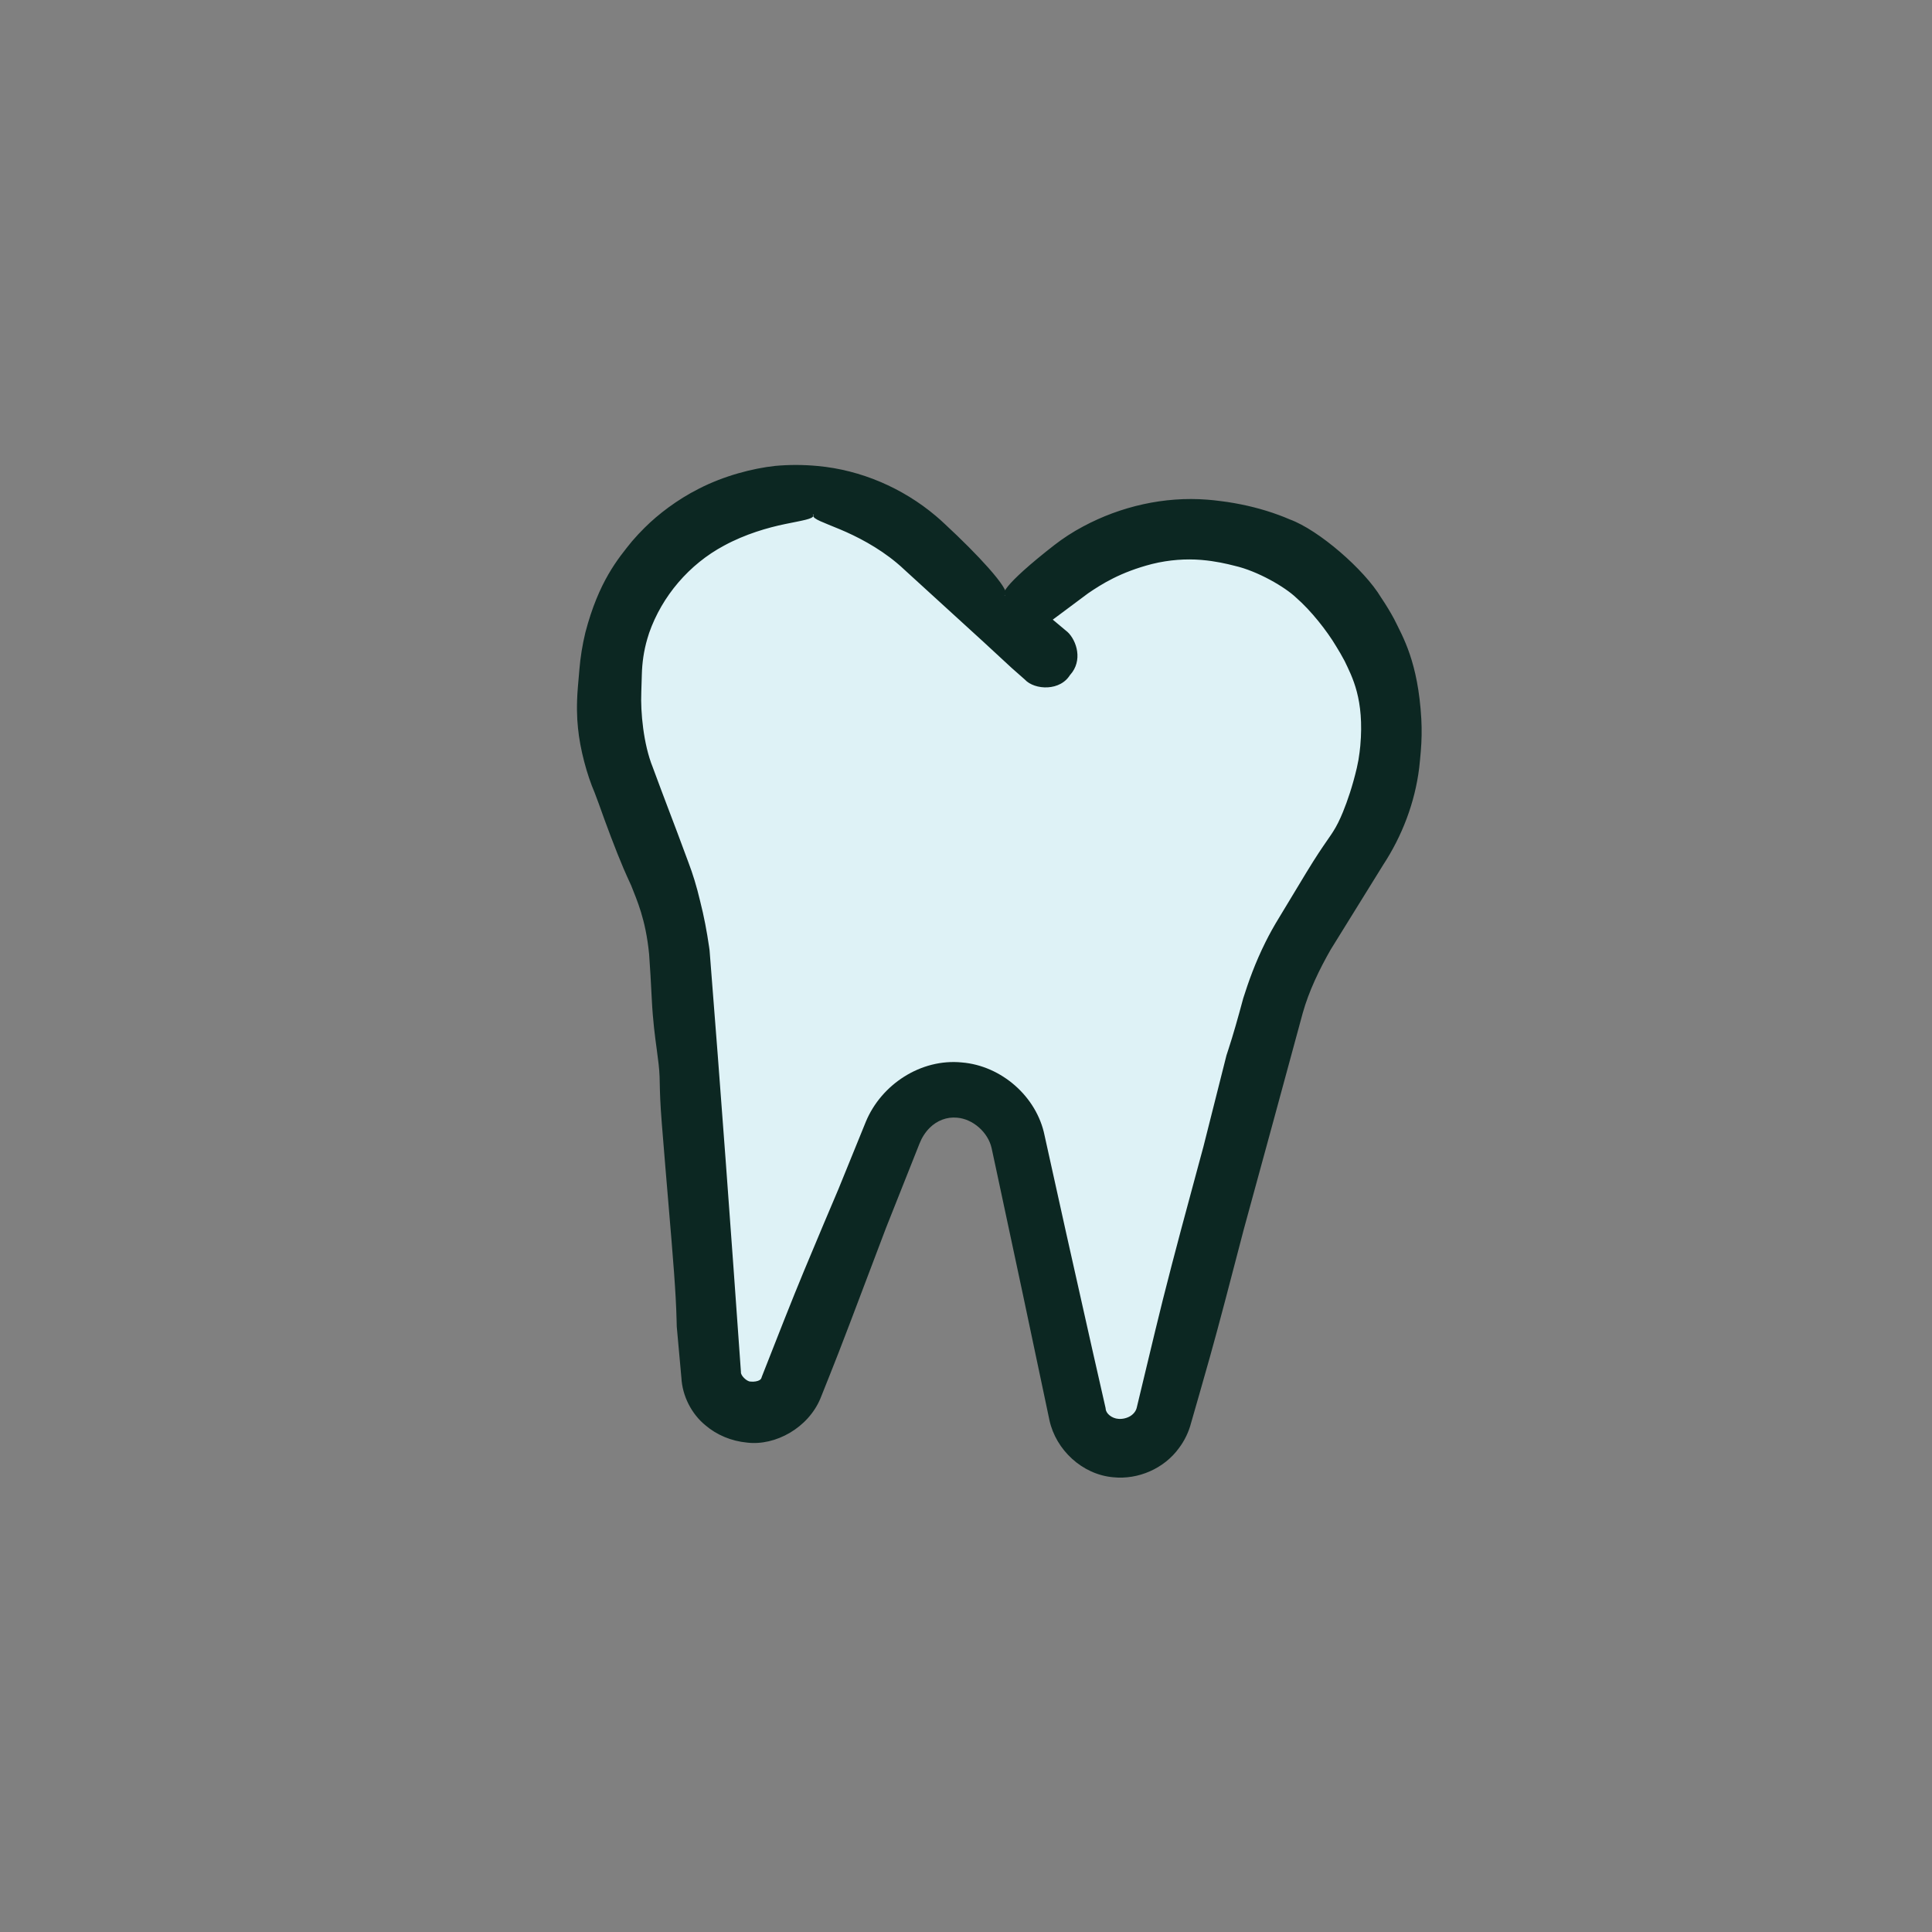 <svg xmlns="http://www.w3.org/2000/svg" fill="none" viewBox="0 0 100 100" height="100" width="100">
<rect x="0" y="0" width="100" height="100" fill="#808080" stroke="none"/>
<path fill="#DEF2F6" d="M34.5 46.5L32.5 41.5L31 37.5L32.5 31L38 26H44L52 32L56.5 29L62 27.5L69 30L72 37.5L70.5 44L67.5 48L65.5 54L59.5 75H56.5L55 69.5L53 60L50.5 56.5H47.5L41.5 73L38 73.5L36.5 69.5L34.5 46.5Z"></path>
<path fill="#0C2722" d="M42.102 26.638C37.06 26.197 32.759 29.907 32.328 34.84L32.251 35.717C32.127 37.141 32.321 38.705 32.864 40.078L34.753 44.992C35.296 46.365 35.609 47.828 35.813 49.282L37.551 71.081C37.603 71.749 38.222 72.245 38.77 72.292C39.428 72.35 40.005 72.069 40.163 71.531L45.407 58.294C46.108 56.588 47.868 55.417 49.731 55.58C51.594 55.743 53.133 57.093 53.528 58.894L56.713 72.979C56.775 73.536 57.294 73.913 57.842 73.961C58.5 74.019 59.196 73.638 59.363 72.99L64.859 51.823C65.323 50.317 65.876 49.04 66.649 47.782L69.363 43.271C70.136 42.013 70.708 40.517 70.843 38.982L70.871 38.654C71.322 33.502 67.421 28.853 62.27 28.403C60.078 28.211 57.809 28.896 55.93 30.167L53.337 32.039L54.775 33.269C55.075 33.627 55.137 34.184 54.779 34.485C54.522 34.904 53.964 34.965 53.555 34.598L51.406 32.643L47.31 28.971C45.881 27.631 43.965 26.801 42.102 26.638ZM52.008 30.818L54.949 28.756C57.185 27.185 59.793 26.419 62.423 26.649C68.561 27.186 73.162 32.669 72.625 38.807L72.587 39.245C72.433 40.999 71.841 42.715 70.821 44.282L68.116 48.684C67.463 49.842 66.919 51.009 66.594 52.196L60.978 73.462C60.625 74.978 59.214 75.959 57.679 75.824C56.364 75.709 55.235 74.727 54.911 73.373L51.836 59.298C51.593 58.283 50.674 57.429 49.578 57.334C48.481 57.238 47.538 57.928 47.113 58.996L41.878 72.123C41.324 73.399 40.042 74.171 38.727 74.056C37.192 73.921 35.963 72.82 35.878 71.266L34.041 49.347C33.927 48.123 33.594 46.879 33.151 45.625L31.252 40.82C30.519 39.099 30.344 37.317 30.497 35.563L30.574 34.686C31.092 28.767 36.227 24.357 42.255 24.884C44.557 25.086 46.682 26.045 48.421 27.633L52.008 30.818Z"></path>
<path fill="#0C2722" d="M33.193 35.862C33.152 36.821 33.297 38.506 33.786 39.713C33.95 40.151 34.098 40.549 34.221 40.882C34.231 40.907 34.24 40.933 34.25 40.959C34.373 41.291 34.492 41.603 34.632 41.97C34.869 42.591 35.164 43.367 35.638 44.652C35.848 45.204 36.057 45.864 36.24 46.647C36.44 47.429 36.587 48.215 36.701 48.999C36.708 49.051 36.716 49.102 36.723 49.154L36.729 49.209C37.307 56.475 37.837 63.746 38.351 71.017C38.326 71.189 38.648 71.505 38.839 71.509C39.038 71.532 39.223 71.491 39.316 71.434C39.345 71.415 39.365 71.396 39.379 71.379C39.397 71.358 39.406 71.34 39.414 71.312L39.438 71.243C40.167 69.381 41.028 67.19 41.611 65.791C42.403 63.889 42.949 62.601 43.399 61.543C43.872 60.382 44.344 59.221 44.816 58.06C45.618 56.125 47.672 54.783 49.782 54.992C51.834 55.159 53.664 56.762 54.068 58.776C54.436 60.447 54.806 62.122 55.179 63.796C55.627 65.811 56.079 67.825 56.534 69.838C56.762 70.846 56.991 71.855 57.221 72.864L57.23 72.921C57.243 73.162 57.543 73.415 57.888 73.44C58.099 73.458 58.33 73.404 58.51 73.293C58.691 73.178 58.803 73.019 58.839 72.854C59.016 72.122 59.184 71.42 59.343 70.755C59.663 69.421 59.947 68.234 60.193 67.256C60.786 64.9 61.507 62.24 62.042 60.264C62.129 59.941 62.212 59.637 62.288 59.355C62.686 57.779 63.084 56.203 63.481 54.627C63.515 54.523 63.549 54.419 63.583 54.313C63.824 53.577 64.063 52.738 64.345 51.689L64.351 51.667C64.618 50.828 64.956 49.857 65.504 48.758C65.705 48.355 65.935 47.937 66.2 47.507C66.623 46.804 67.091 46.028 67.61 45.172C68.144 44.294 68.445 43.859 68.691 43.504C68.763 43.399 68.831 43.301 68.899 43.201C68.932 43.152 68.965 43.102 68.997 43.051C69.187 42.756 69.349 42.424 69.509 42.033C69.749 41.44 69.999 40.719 70.229 39.748C70.294 39.468 70.341 39.199 70.371 38.941C70.384 38.83 70.396 38.72 70.408 38.613C70.627 36.186 69.984 35.026 69.597 34.213C69.452 33.937 69.308 33.694 69.157 33.449C68.681 32.648 67.853 31.599 67.088 30.935C66.509 30.38 65.095 29.559 63.914 29.288C63.487 29.178 62.911 29.045 62.219 28.985C62.195 28.983 62.172 28.981 62.148 28.979C61.407 28.92 60.532 28.968 59.629 29.192C57.991 29.614 57.017 30.234 56.305 30.72L56.321 30.709C56.03 30.926 55.771 31.119 55.53 31.299C55.285 31.481 55.058 31.651 54.83 31.821C54.503 32.065 54.14 32.334 53.755 32.619L53.802 31.495C54.241 31.863 54.709 32.254 55.179 32.648C55.204 32.668 55.229 32.689 55.254 32.71L55.339 32.796C55.81 33.336 56.036 34.373 55.262 35.06L55.419 34.877C54.916 35.801 53.543 35.721 53.042 35.171C52.799 34.956 52.572 34.756 52.363 34.572C51.872 34.118 51.381 33.665 50.89 33.211C49.539 31.979 48.185 30.742 46.831 29.506L46.819 29.495C46.69 29.372 46.557 29.253 46.419 29.139C45.444 28.323 44.33 27.754 43.471 27.396C42.613 27.038 42.083 26.866 42.097 26.696C42.107 26.539 42.685 26.388 43.708 26.538C44.724 26.685 46.085 27.19 47.245 28.124C47.408 28.254 47.567 28.39 47.721 28.532L47.712 28.523C49.088 29.734 50.465 30.946 51.841 32.158C52.413 32.67 52.981 33.178 53.548 33.687C53.702 33.825 53.855 33.962 54.008 34.1C54.161 34.206 54.169 34.162 54.197 34.127L54.34 33.961C54.335 33.959 54.337 33.982 54.337 33.92C54.334 33.865 54.297 33.771 54.245 33.714L54.326 33.795C53.844 33.388 53.362 32.98 52.881 32.572L52.204 31.98L52.926 31.47C53.788 30.843 54.651 30.216 55.514 29.591L55.532 29.579C56.04 29.233 56.577 28.928 57.135 28.668C58.735 27.923 60.533 27.538 62.331 27.698C63.103 27.767 63.867 27.927 64.602 28.173C64.851 28.256 65.098 28.35 65.34 28.453C67.356 29.236 68.99 30.76 69.85 32.007C70.572 33.036 70.912 33.904 71.146 34.648C71.304 35.163 71.406 35.629 71.493 36.103C71.538 36.357 71.593 36.707 71.626 37.133C71.662 37.586 71.672 38.126 71.623 38.719C71.614 38.827 71.605 38.937 71.596 39.048C71.482 40.539 70.901 42.242 69.998 43.661C69.918 43.789 69.835 43.923 69.752 44.056C69.165 44.997 68.472 46.083 67.81 47.119C67.596 47.454 67.385 47.785 67.182 48.103C66.497 49.148 66.052 50.144 65.842 50.728C65.696 51.131 65.554 51.556 65.42 51.995L65.427 51.97C65.157 53.011 64.863 54.09 64.594 55.078C64.224 56.433 63.901 57.619 63.752 58.302C63.574 59.118 63.382 59.804 63.097 60.823C62.899 61.53 62.657 62.398 62.342 63.581C61.98 64.947 61.706 65.91 61.473 66.728C61.146 67.879 60.9 68.745 60.599 70.053C60.361 71.091 60.106 72.161 59.863 73.119C59.722 73.684 59.294 74.084 58.877 74.275C58.56 74.424 58.19 74.503 57.798 74.469C57.35 74.427 56.892 74.237 56.554 73.842C56.369 73.625 56.235 73.335 56.204 73.035L56.213 73.092C56.059 72.413 55.904 71.724 55.771 71.079C55.629 70.397 55.533 69.828 55.448 69.325C55.422 69.168 55.397 69.017 55.371 68.872C55.248 68.331 55.125 67.789 55.002 67.248C54.977 67.162 54.951 67.071 54.923 66.976C54.785 66.5 54.616 65.915 54.432 65.184C54.141 64.028 53.928 63.004 53.703 61.924C53.528 61.083 53.346 60.208 53.114 59.209C53.099 59.14 53.082 59.07 53.065 58.999C52.94 58.438 52.651 57.855 52.234 57.389C51.548 56.599 50.548 56.215 49.855 56.125C49.797 56.116 49.741 56.108 49.685 56.101C49.495 56.076 49.319 56.06 49.144 56.057C49.143 56.057 49.142 56.057 49.141 56.057C49.125 56.056 49.11 56.056 49.094 56.056C47.69 56.177 46.4 57.185 45.888 58.492C45.759 58.825 45.628 59.165 45.497 59.505C45.439 59.664 45.381 59.825 45.323 59.985C45.04 60.766 44.765 61.524 44.603 62.025C44.427 62.568 43.919 63.908 43.384 65.32C43.033 66.244 42.671 67.2 42.382 67.983C42.214 68.441 42.024 68.864 41.829 69.299C41.647 69.704 41.46 70.121 41.281 70.586C41.191 70.819 41.1 71.073 41.002 71.344C40.95 71.49 40.895 71.642 40.838 71.798L40.86 71.735C40.812 71.909 40.732 72.084 40.623 72.242C40.408 72.616 39.601 73.127 38.708 73.006C38.607 72.996 38.509 72.978 38.414 72.952C37.731 72.757 37.086 72.232 36.898 71.357C36.883 71.284 36.872 71.21 36.866 71.135C36.742 69.739 36.619 68.341 36.496 66.944C36.454 66.644 36.41 66.384 36.363 66.179C36.33 66.032 36.294 65.908 36.257 65.78C36.207 65.606 36.155 65.426 36.106 65.176C36.067 64.981 36.039 64.749 36.036 64.592C36.035 64.519 36.039 64.463 36.042 64.411C36.047 64.353 36.05 64.3 36.045 64.237C36.041 64.191 36.031 64.144 36.019 64.087C36 63.994 35.974 63.874 35.959 63.69C35.903 63.004 35.845 62.223 35.789 61.458C35.727 60.607 35.666 59.776 35.608 59.114C35.544 58.373 35.483 57.314 35.422 56.254C35.379 55.514 35.336 54.773 35.292 54.138C35.248 53.516 35.184 52.869 35.122 52.243C35.047 51.492 34.975 50.769 34.946 50.153C34.94 50.028 34.953 49.871 34.968 49.675C34.976 49.576 34.985 49.467 34.993 49.347L34.998 49.396C34.998 49.348 34.998 49.299 34.998 49.247C34.888 48.491 34.749 47.746 34.564 47.018C34.555 46.993 34.544 46.968 34.534 46.942C34.534 46.942 34.534 46.941 34.533 46.941C34.363 46.522 34.138 46.002 33.867 45.342C33.758 45.068 33.651 44.776 33.546 44.455C33.448 44.155 33.406 43.959 33.367 43.782C33.329 43.609 33.295 43.453 33.218 43.237C33.129 42.992 33.003 42.71 32.866 42.403C32.673 41.972 32.458 41.49 32.293 40.987C32.281 40.953 32.269 40.916 32.257 40.877C32.209 40.734 32.153 40.562 32.093 40.374C31.989 40.066 31.892 39.703 31.829 39.338C31.516 38.133 31.418 36.889 31.536 35.654C31.565 35.362 31.594 35.07 31.622 34.778C31.647 34.531 31.68 34.288 31.722 34.044C32.22 31.071 34.198 28.411 36.869 27.082C38.164 26.42 39.572 26.194 40.575 26.248C41.585 26.3 42.111 26.542 42.097 26.696C42.081 26.863 41.537 26.939 40.641 27.124C39.745 27.308 38.573 27.644 37.473 28.243C35.673 29.205 34.267 30.854 33.599 32.761C33.566 32.861 33.534 32.963 33.505 33.064C33.32 33.695 33.237 34.311 33.221 34.918C33.217 35.05 33.213 35.182 33.209 35.315C33.204 35.476 33.199 35.637 33.194 35.799C33.193 35.82 33.193 35.841 33.193 35.862ZM66.76 26.885C68.26 27.433 70.616 29.479 71.481 30.922C71.498 30.948 71.515 30.973 71.532 30.999C71.751 31.329 71.948 31.649 72.157 32.035C72.609 32.958 73.4 34.257 73.567 37.215C73.597 37.773 73.588 38.33 73.54 38.887C73.527 39.033 73.514 39.179 73.501 39.325C73.489 39.466 73.474 39.606 73.457 39.747C73.235 41.547 72.569 43.28 71.584 44.779L71.597 44.759C70.692 46.224 69.784 47.688 68.876 49.151L68.892 49.122C68.28 50.194 67.751 51.295 67.432 52.425C66.419 56.166 65.396 59.912 64.371 63.657C64.344 63.762 64.316 63.868 64.288 63.975C63.748 66.051 63.079 68.625 62.625 70.234C62.23 71.634 61.917 72.726 61.653 73.641L61.658 73.621C61.527 74.141 61.298 74.586 61.025 74.95C60.254 76.017 58.905 76.596 57.623 76.463C56.008 76.323 54.653 75.039 54.32 73.514L54.318 73.503C53.412 69.192 52.499 64.883 51.573 60.577C51.49 60.188 51.406 59.799 51.322 59.41L51.324 59.42C51.14 58.61 50.36 57.914 49.532 57.851C49.013 57.801 48.501 57.997 48.121 58.376C47.896 58.599 47.717 58.879 47.595 59.187C47.016 60.641 46.438 62.095 45.862 63.55C45.455 64.617 45.071 65.632 44.716 66.574C44.216 67.897 43.771 69.075 43.393 70.044C43.099 70.796 42.788 71.579 42.474 72.36L42.467 72.378C41.832 73.907 40.138 74.844 38.673 74.669C38.259 74.63 37.864 74.529 37.51 74.382C37.132 74.225 36.799 74.016 36.524 73.782C35.787 73.186 35.314 72.245 35.268 71.3L35.269 71.317C35.189 70.433 35.109 69.549 35.029 68.666C35.026 68.554 35.023 68.441 35.02 68.326C34.986 66.893 34.838 65.14 34.605 62.381C34.504 61.18 34.386 59.787 34.255 58.148C34.17 57.091 34.159 56.545 34.149 56.1C34.147 55.968 34.144 55.846 34.14 55.721C34.125 55.295 34.065 54.85 33.994 54.323C33.901 53.641 33.791 52.822 33.737 51.732C33.693 50.826 33.646 50.053 33.598 49.385C33.42 47.572 32.967 46.597 32.665 45.822C32.661 45.815 32.658 45.807 32.655 45.8L32.662 45.818C32.525 45.518 32.399 45.244 32.278 44.961C31.875 44.021 31.366 42.656 30.999 41.618C30.939 41.446 30.861 41.24 30.772 41.01L30.777 41.023C30.384 40.12 30.02 38.775 29.916 37.677C29.858 37.154 29.84 36.44 29.907 35.612C29.91 35.579 29.912 35.545 29.915 35.512C29.939 35.233 29.965 34.94 29.991 34.635C30.041 34.034 30.14 33.394 30.299 32.737C30.992 30.088 31.992 28.909 32.718 28.01C32.936 27.756 33.15 27.529 33.371 27.31C34.069 26.616 35.051 25.863 36.161 25.302C37.485 24.619 38.971 24.242 40.114 24.116C40.849 24.048 41.59 24.051 42.322 24.12C44.565 24.325 46.724 25.261 48.426 26.695C48.588 26.831 48.744 26.971 48.895 27.114C49.777 27.931 50.581 28.738 51.162 29.394C51.837 30.156 52.156 30.652 52.046 30.775C51.937 30.898 51.407 30.64 50.571 30.06C49.85 29.561 48.954 28.858 48.031 28.072C47.885 27.944 47.742 27.824 47.595 27.706C46.055 26.457 44.158 25.682 42.199 25.533C41.46 25.475 40.718 25.494 39.988 25.593C36.716 26.01 33.75 28.152 32.306 31.1C31.74 32.236 31.393 33.479 31.28 34.748C31.254 35.04 31.228 35.333 31.202 35.625C31.134 36.382 31.131 37.141 31.211 37.886C31.236 38.121 31.269 38.355 31.31 38.587C31.448 39.267 31.663 39.927 31.934 40.53L31.941 40.548C32.427 41.715 32.875 42.8 33.223 43.658C33.486 44.305 33.697 44.853 33.879 45.337L33.889 45.364C34.01 45.725 34.109 46.055 34.196 46.366C34.339 46.881 34.448 47.344 34.55 47.818C34.605 48.072 34.675 48.422 34.734 48.852C34.753 48.986 34.77 49.129 34.785 49.278C34.939 50.97 35.17 53.551 35.333 55.925C35.411 57.065 35.487 58.392 35.56 59.658C35.665 61.469 35.762 63.157 35.847 64.007C35.996 65.498 36.119 67.213 36.228 68.728C36.296 69.67 36.359 70.535 36.418 71.221L36.419 71.237C36.437 71.541 36.51 71.791 36.592 71.974C36.886 72.589 37.308 73.075 38.169 73.384C38.35 73.444 38.551 73.49 38.774 73.514C39.266 73.568 39.897 73.477 40.503 73.044C40.951 72.72 41.239 72.315 41.418 71.923L41.413 71.937C41.651 71.364 41.858 70.877 42.047 70.433C42.53 69.297 42.893 68.442 43.37 67.142C43.9 65.699 44.471 64.197 44.952 63.026C45.171 62.493 45.414 61.88 45.666 61.242C45.986 60.434 46.322 59.586 46.646 58.809C46.663 58.77 46.68 58.73 46.698 58.69C47.047 57.93 47.613 57.433 48.181 57.181C48.359 57.101 48.538 57.044 48.714 57.006C49.007 56.929 49.314 56.905 49.613 56.931C49.982 56.963 50.342 57.071 50.668 57.238C50.766 57.282 50.866 57.334 50.968 57.395C51.468 57.697 52.055 58.227 52.317 59.142C52.321 59.155 52.324 59.168 52.328 59.181C52.616 60.372 52.827 61.421 53.05 62.527C53.225 63.395 53.406 64.299 53.637 65.331C53.795 66.034 53.983 66.833 54.169 67.625C54.446 68.801 54.719 69.962 54.884 70.775C54.946 71.079 54.984 71.344 55.021 71.606C55.021 71.608 55.021 71.609 55.021 71.61C55.023 71.628 55.026 71.646 55.029 71.663C55.15 72.198 55.271 72.733 55.392 73.268C55.647 74.354 56.635 75.231 57.725 75.301C57.854 75.311 57.984 75.312 58.112 75.303C58.258 75.289 58.402 75.263 58.542 75.226C59.237 75.051 59.763 74.559 59.975 74.188C60.081 74.015 60.246 73.719 60.329 73.311L60.333 73.292C60.493 72.628 60.7 71.799 60.912 70.945C61.158 69.956 61.412 68.932 61.612 68.095C61.73 67.605 61.871 67.149 62.017 66.68C62.154 66.242 62.294 65.792 62.42 65.294C62.483 65.044 62.546 64.773 62.613 64.483C62.672 64.229 62.734 63.959 62.803 63.678C62.867 63.417 63.031 62.841 63.241 62.102C63.37 61.646 63.518 61.127 63.67 60.582C64.039 59.133 64.409 57.684 64.78 56.235C64.842 55.928 64.888 55.661 64.914 55.446C64.932 55.292 64.941 55.158 64.949 55.022C64.961 54.836 64.974 54.643 65.011 54.383C65.041 54.18 65.094 53.945 65.144 53.791C65.168 53.72 65.191 53.666 65.211 53.617C65.235 53.561 65.256 53.511 65.273 53.448C65.285 53.403 65.291 53.353 65.299 53.293C65.312 53.197 65.329 53.072 65.378 52.887C65.456 52.586 65.541 52.268 65.628 51.941C65.758 51.472 65.919 51.011 66.097 50.569C66.451 49.694 66.873 48.896 67.216 48.274C67.23 48.249 67.243 48.224 67.257 48.199L67.276 48.168C67.672 47.517 68.244 46.629 68.816 45.74C69.23 45.097 69.644 44.454 69.993 43.898C70.012 43.868 70.031 43.838 70.049 43.808L70.062 43.788C70.374 43.317 70.643 42.798 70.859 42.279C71.135 41.619 71.323 40.961 71.467 40.399C71.496 40.285 71.55 40.147 71.612 39.971C71.656 39.846 71.704 39.701 71.749 39.533C71.764 39.414 71.776 39.295 71.787 39.175C71.8 39.029 71.813 38.883 71.826 38.737C71.869 38.242 71.878 37.747 71.852 37.252C71.847 37.226 71.841 37.199 71.836 37.172C71.836 37.171 71.836 37.171 71.836 37.171C71.713 36.559 71.516 35.749 71.212 34.619C71.132 34.331 71.092 34.145 71.054 33.976C71.016 33.811 70.979 33.663 70.89 33.462C70.79 33.233 70.641 32.976 70.466 32.706C70.221 32.327 69.922 31.924 69.634 31.51C69.615 31.481 69.594 31.451 69.571 31.419C69.36 31.12 69.026 30.692 68.671 30.276C67.519 29.147 66.105 28.282 64.565 27.782C63.852 27.549 63.113 27.394 62.364 27.319C60.426 27.121 58.432 27.523 56.666 28.41C56.173 28.657 55.701 28.927 55.263 29.202C54.616 29.61 54.01 29.968 53.494 30.242C52.613 30.712 52.067 30.903 51.975 30.771C51.882 30.639 52.248 30.191 52.989 29.523C53.424 29.132 53.966 28.684 54.57 28.215C55.018 27.867 55.523 27.536 56.066 27.248C58.005 26.21 60.26 25.687 62.492 25.863C62.712 25.88 62.93 25.903 63.148 25.932C63.276 25.947 63.404 25.964 63.53 25.983C64.474 26.127 65.343 26.346 66.184 26.655C66.378 26.727 66.569 26.802 66.76 26.885Z"></path>
</svg>
